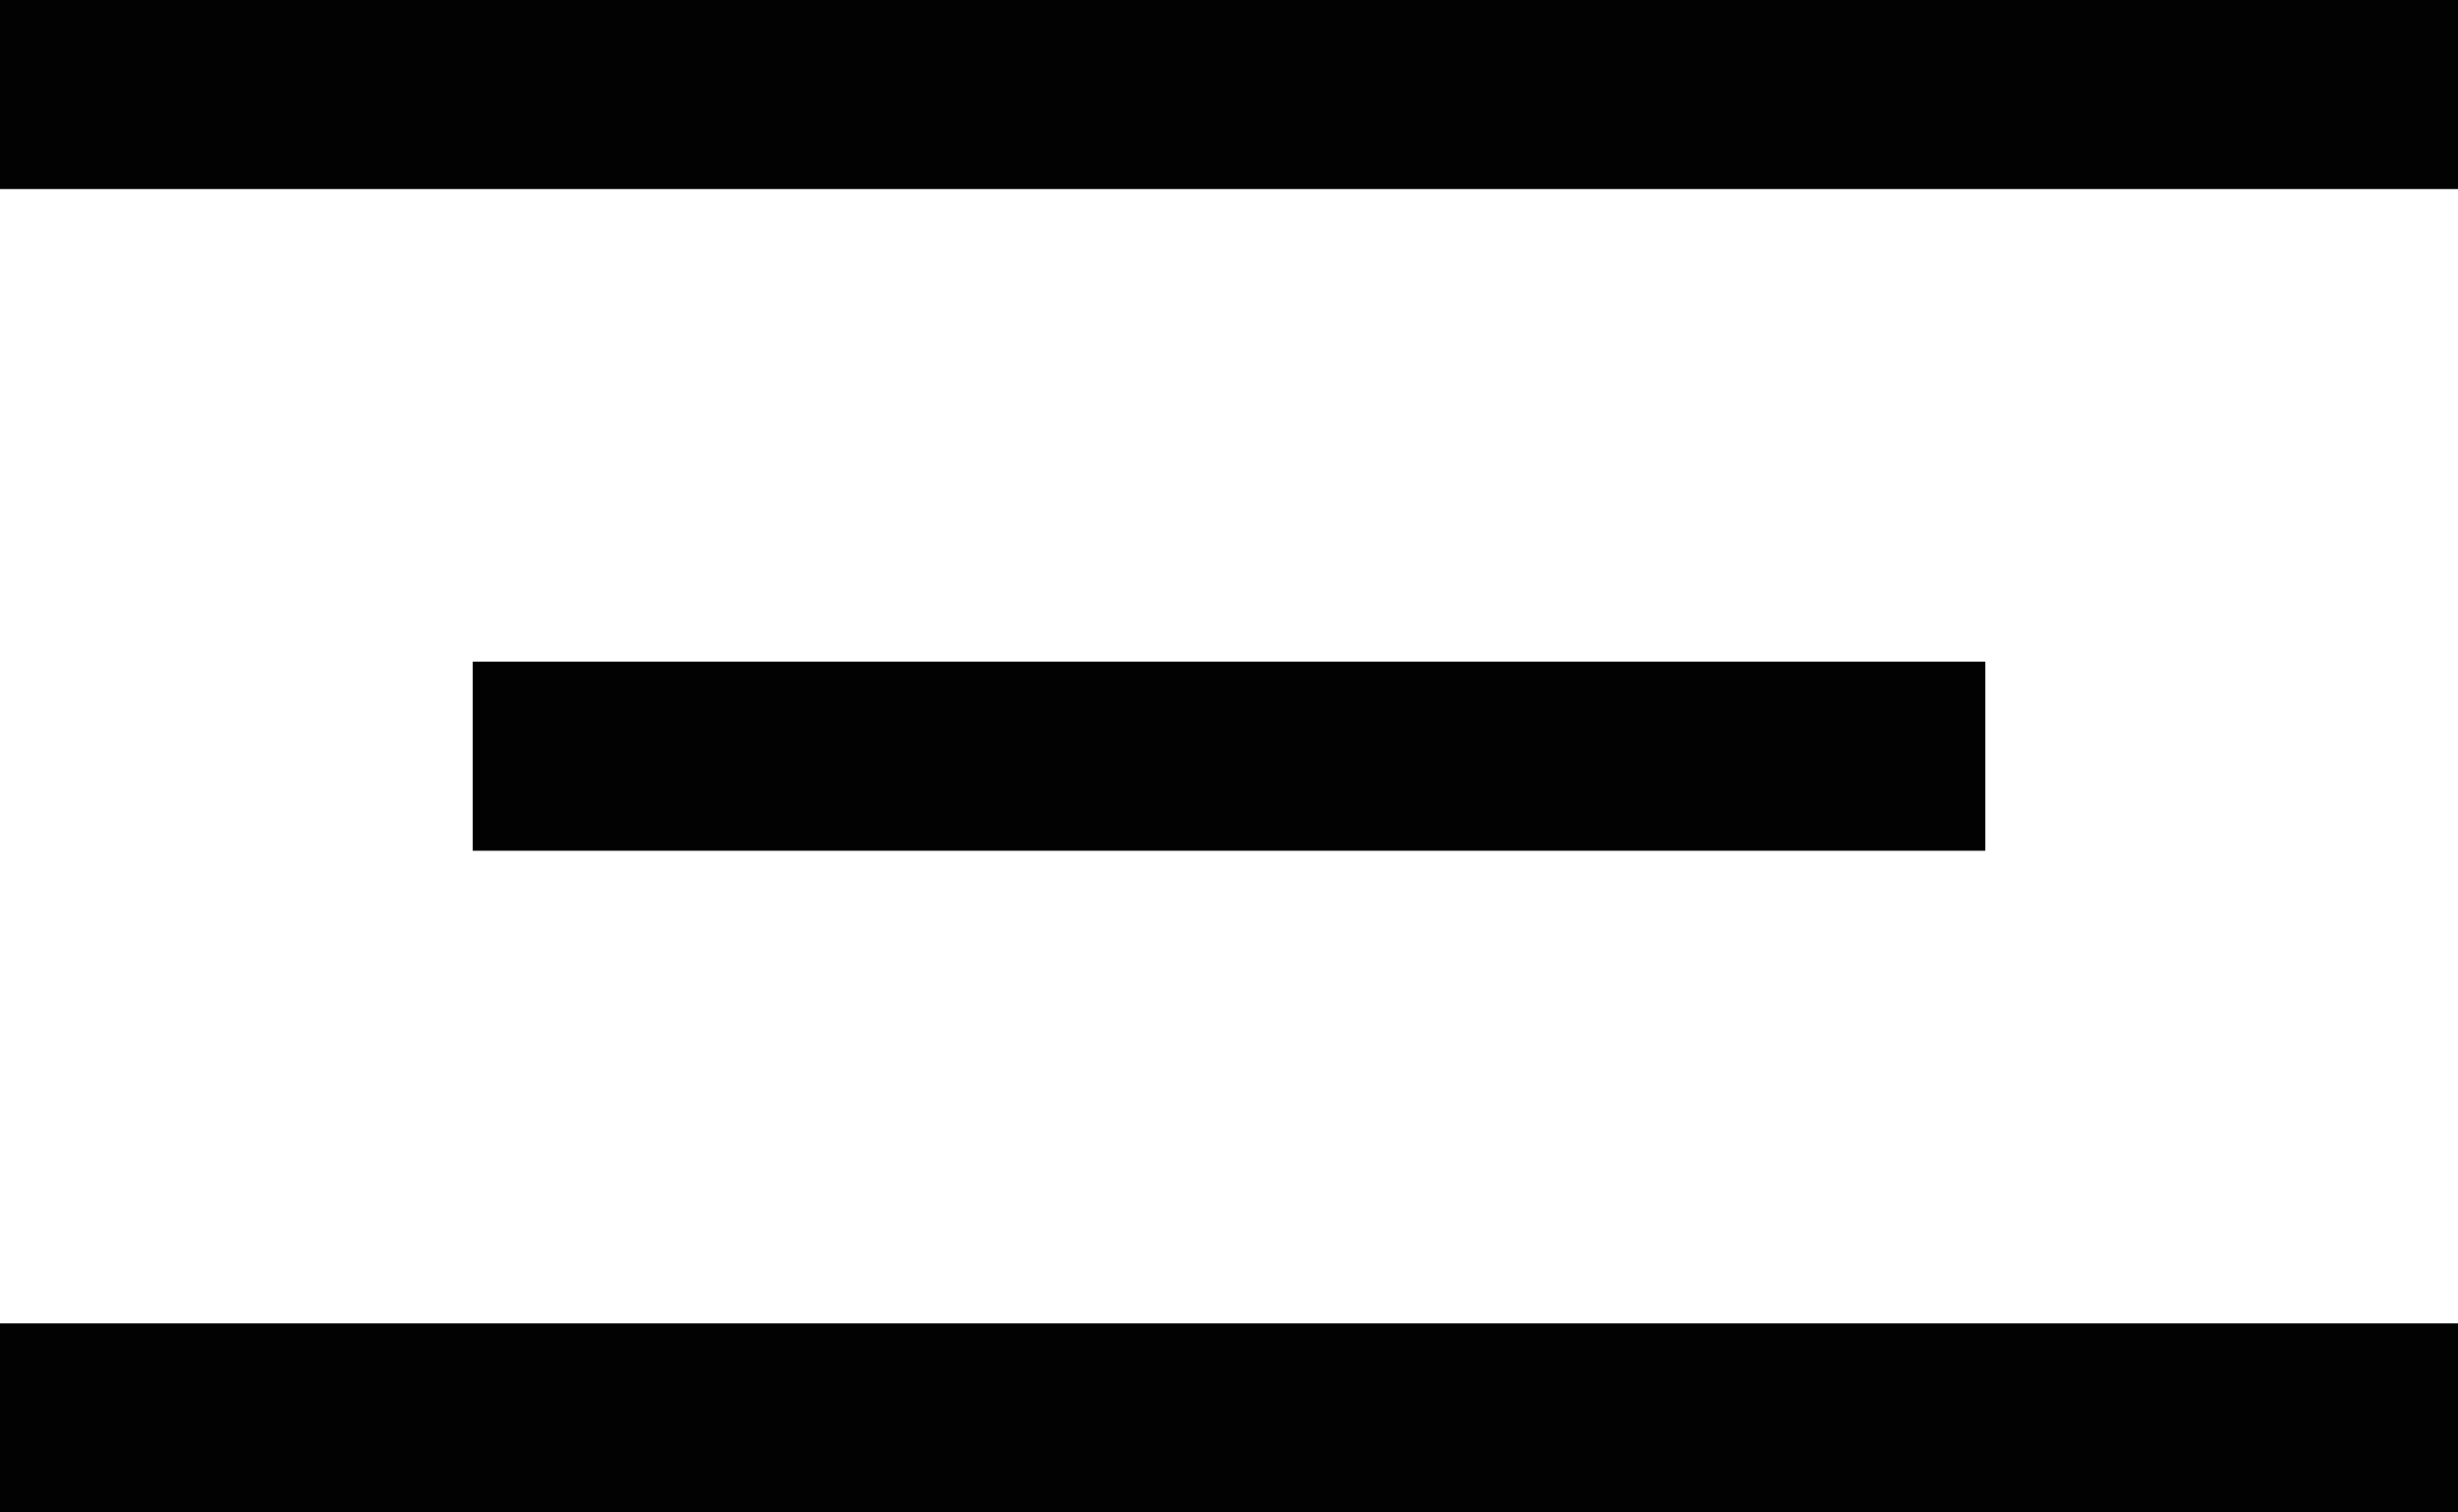 <?xml version="1.0" encoding="UTF-8"?> <svg xmlns="http://www.w3.org/2000/svg" xmlns:xlink="http://www.w3.org/1999/xlink" version="1.1" id="Слой_1" x="0px" y="0px" viewBox="0 0 26 16" style="enable-background:new 0 0 26 16;" xml:space="preserve"> <style type="text/css"> .st0{fill:#020203;} </style> <rect class="st0" width="26" height="2"></rect> <rect y="14" class="st0" width="26" height="2"></rect> <rect x="5" y="7" class="st0" width="16" height="2"></rect> </svg> 